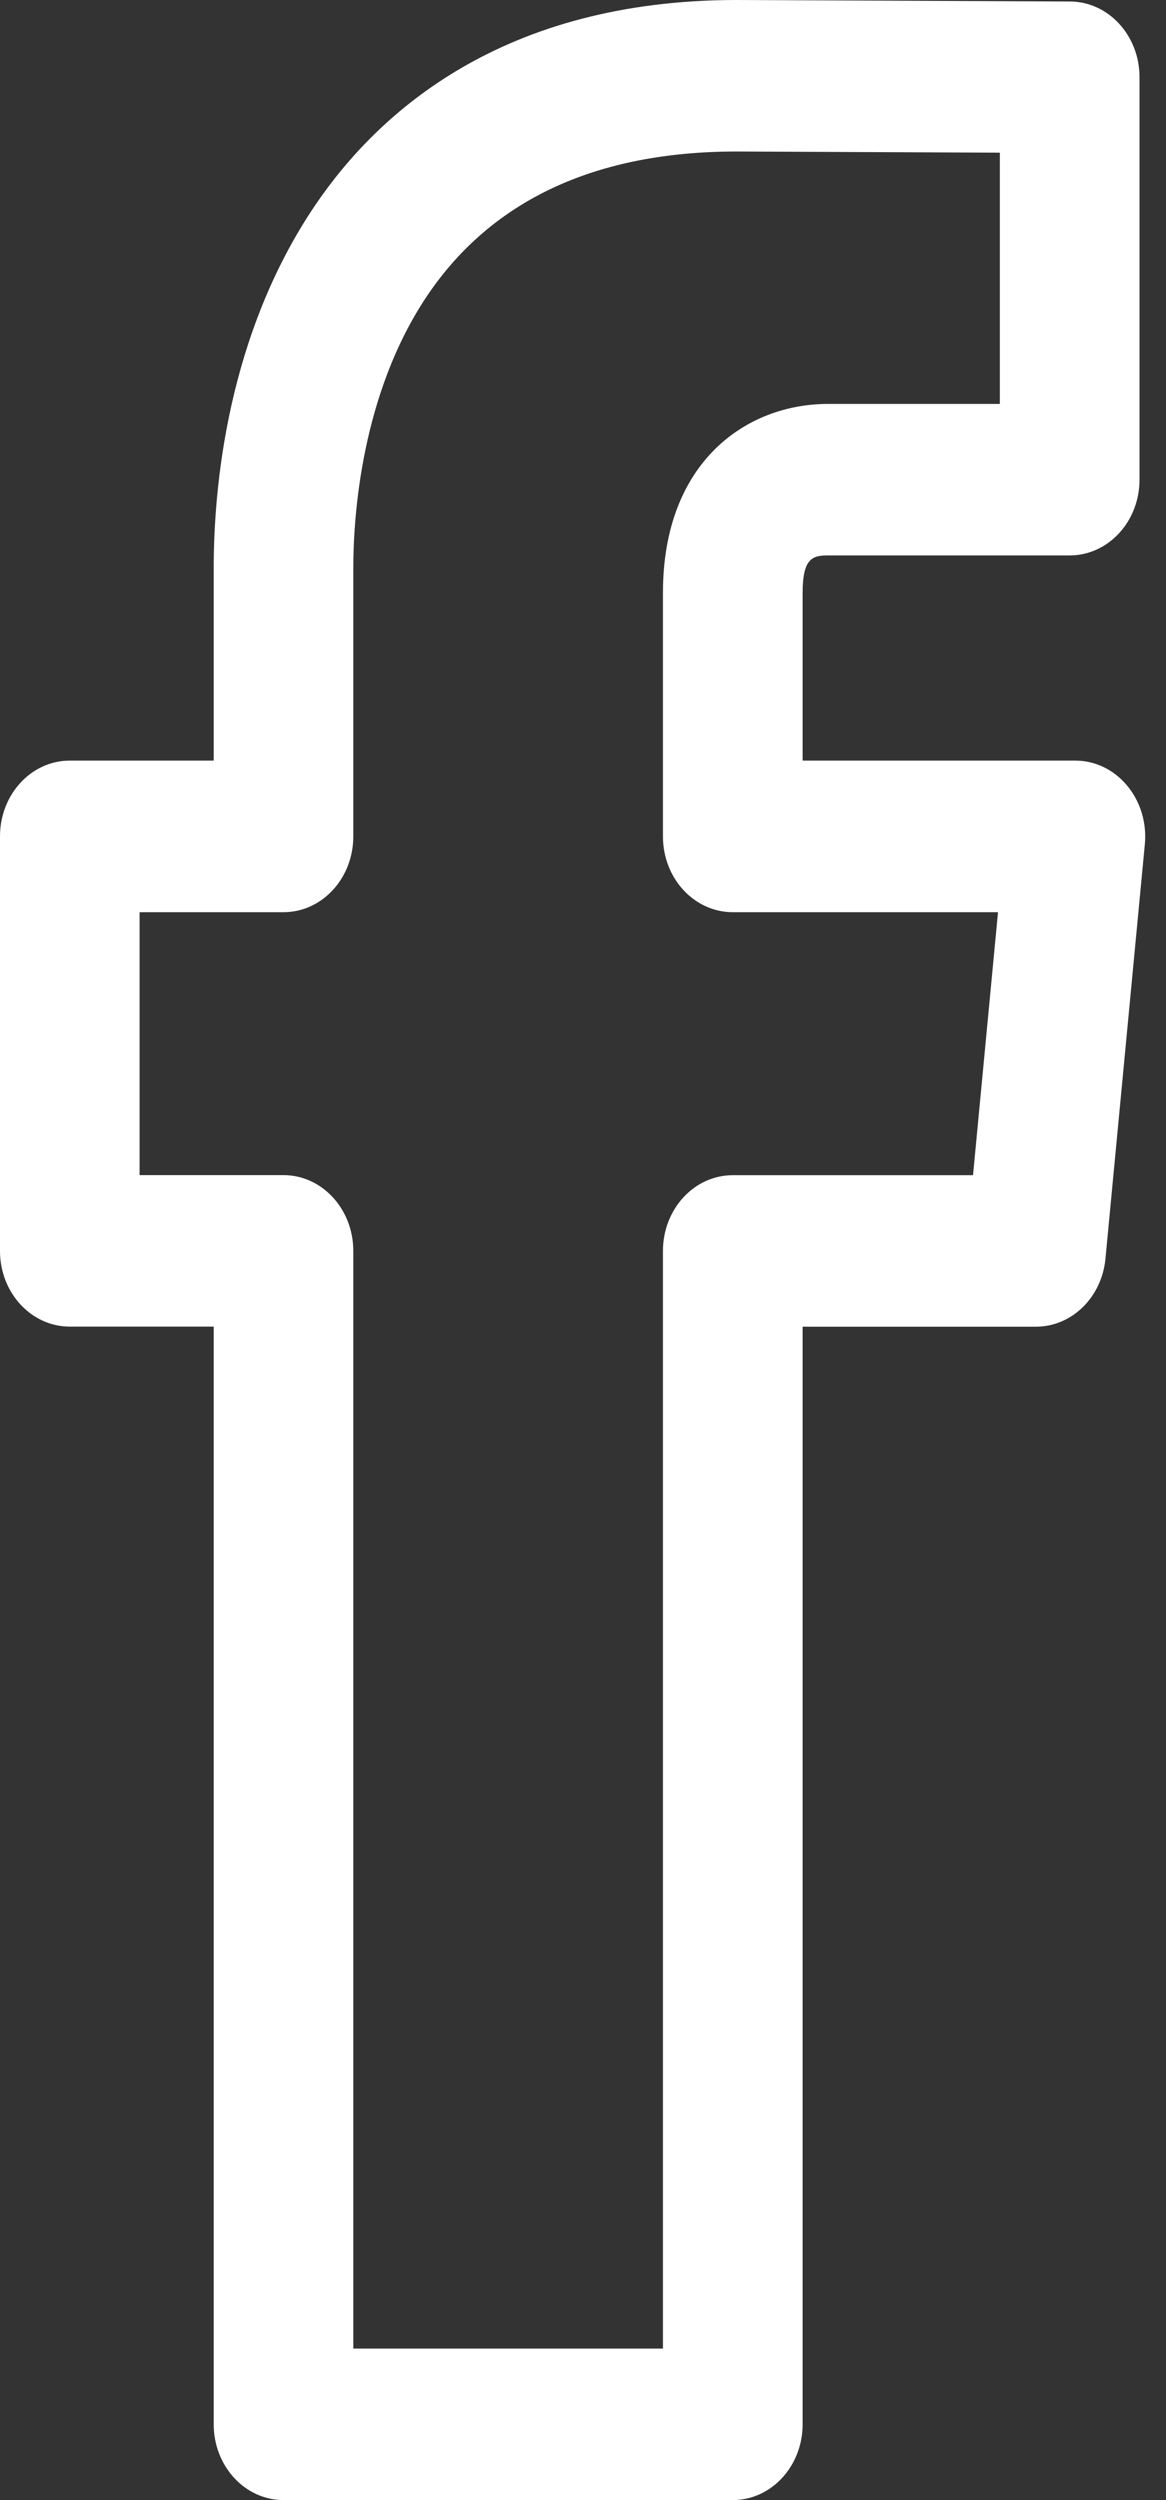 <svg width="14" height="30" viewBox="0 0 14 30" fill="none" xmlns="http://www.w3.org/2000/svg">
<rect x="0" y="0" width="14" height="30" fill="#333333" stroke="none"/>
<path d="M3.404 30H8.799C9.261 30 9.637 29.593 9.637 29.091V15.92H12.439C12.869 15.92 13.229 15.567 13.273 15.104L13.746 10.13C13.77 9.874 13.693 9.619 13.534 9.428C13.375 9.236 13.149 9.127 12.912 9.127H9.637V7.113C9.637 6.696 9.758 6.665 9.943 6.665H12.844C13.306 6.665 13.682 6.258 13.682 5.756V0.927C13.682 0.426 13.309 0.02 12.847 0.018L8.847 0C6.044 0 4.549 1.337 3.787 2.459C2.724 4.026 2.566 5.862 2.566 6.817V9.127H0.838C0.375 9.127 0 9.534 0 10.036V15.011C0 15.512 0.375 15.919 0.838 15.919H2.566V29.091C2.566 29.593 2.941 30 3.404 30ZM1.676 14.101V10.946H3.404C3.867 10.946 4.242 10.539 4.242 10.037V6.817C4.242 6.228 4.329 4.729 5.137 3.537C5.911 2.397 7.159 1.818 8.844 1.818L12.005 1.832V4.847H9.943C8.956 4.847 7.96 5.548 7.96 7.113V10.037C7.96 10.539 8.335 10.946 8.798 10.946H11.983L11.683 14.102H8.798C8.335 14.102 7.96 14.509 7.96 15.011V28.182H4.242V15.011C4.242 14.508 3.866 14.101 3.404 14.101H1.676Z" fill="white"/>
</svg>
